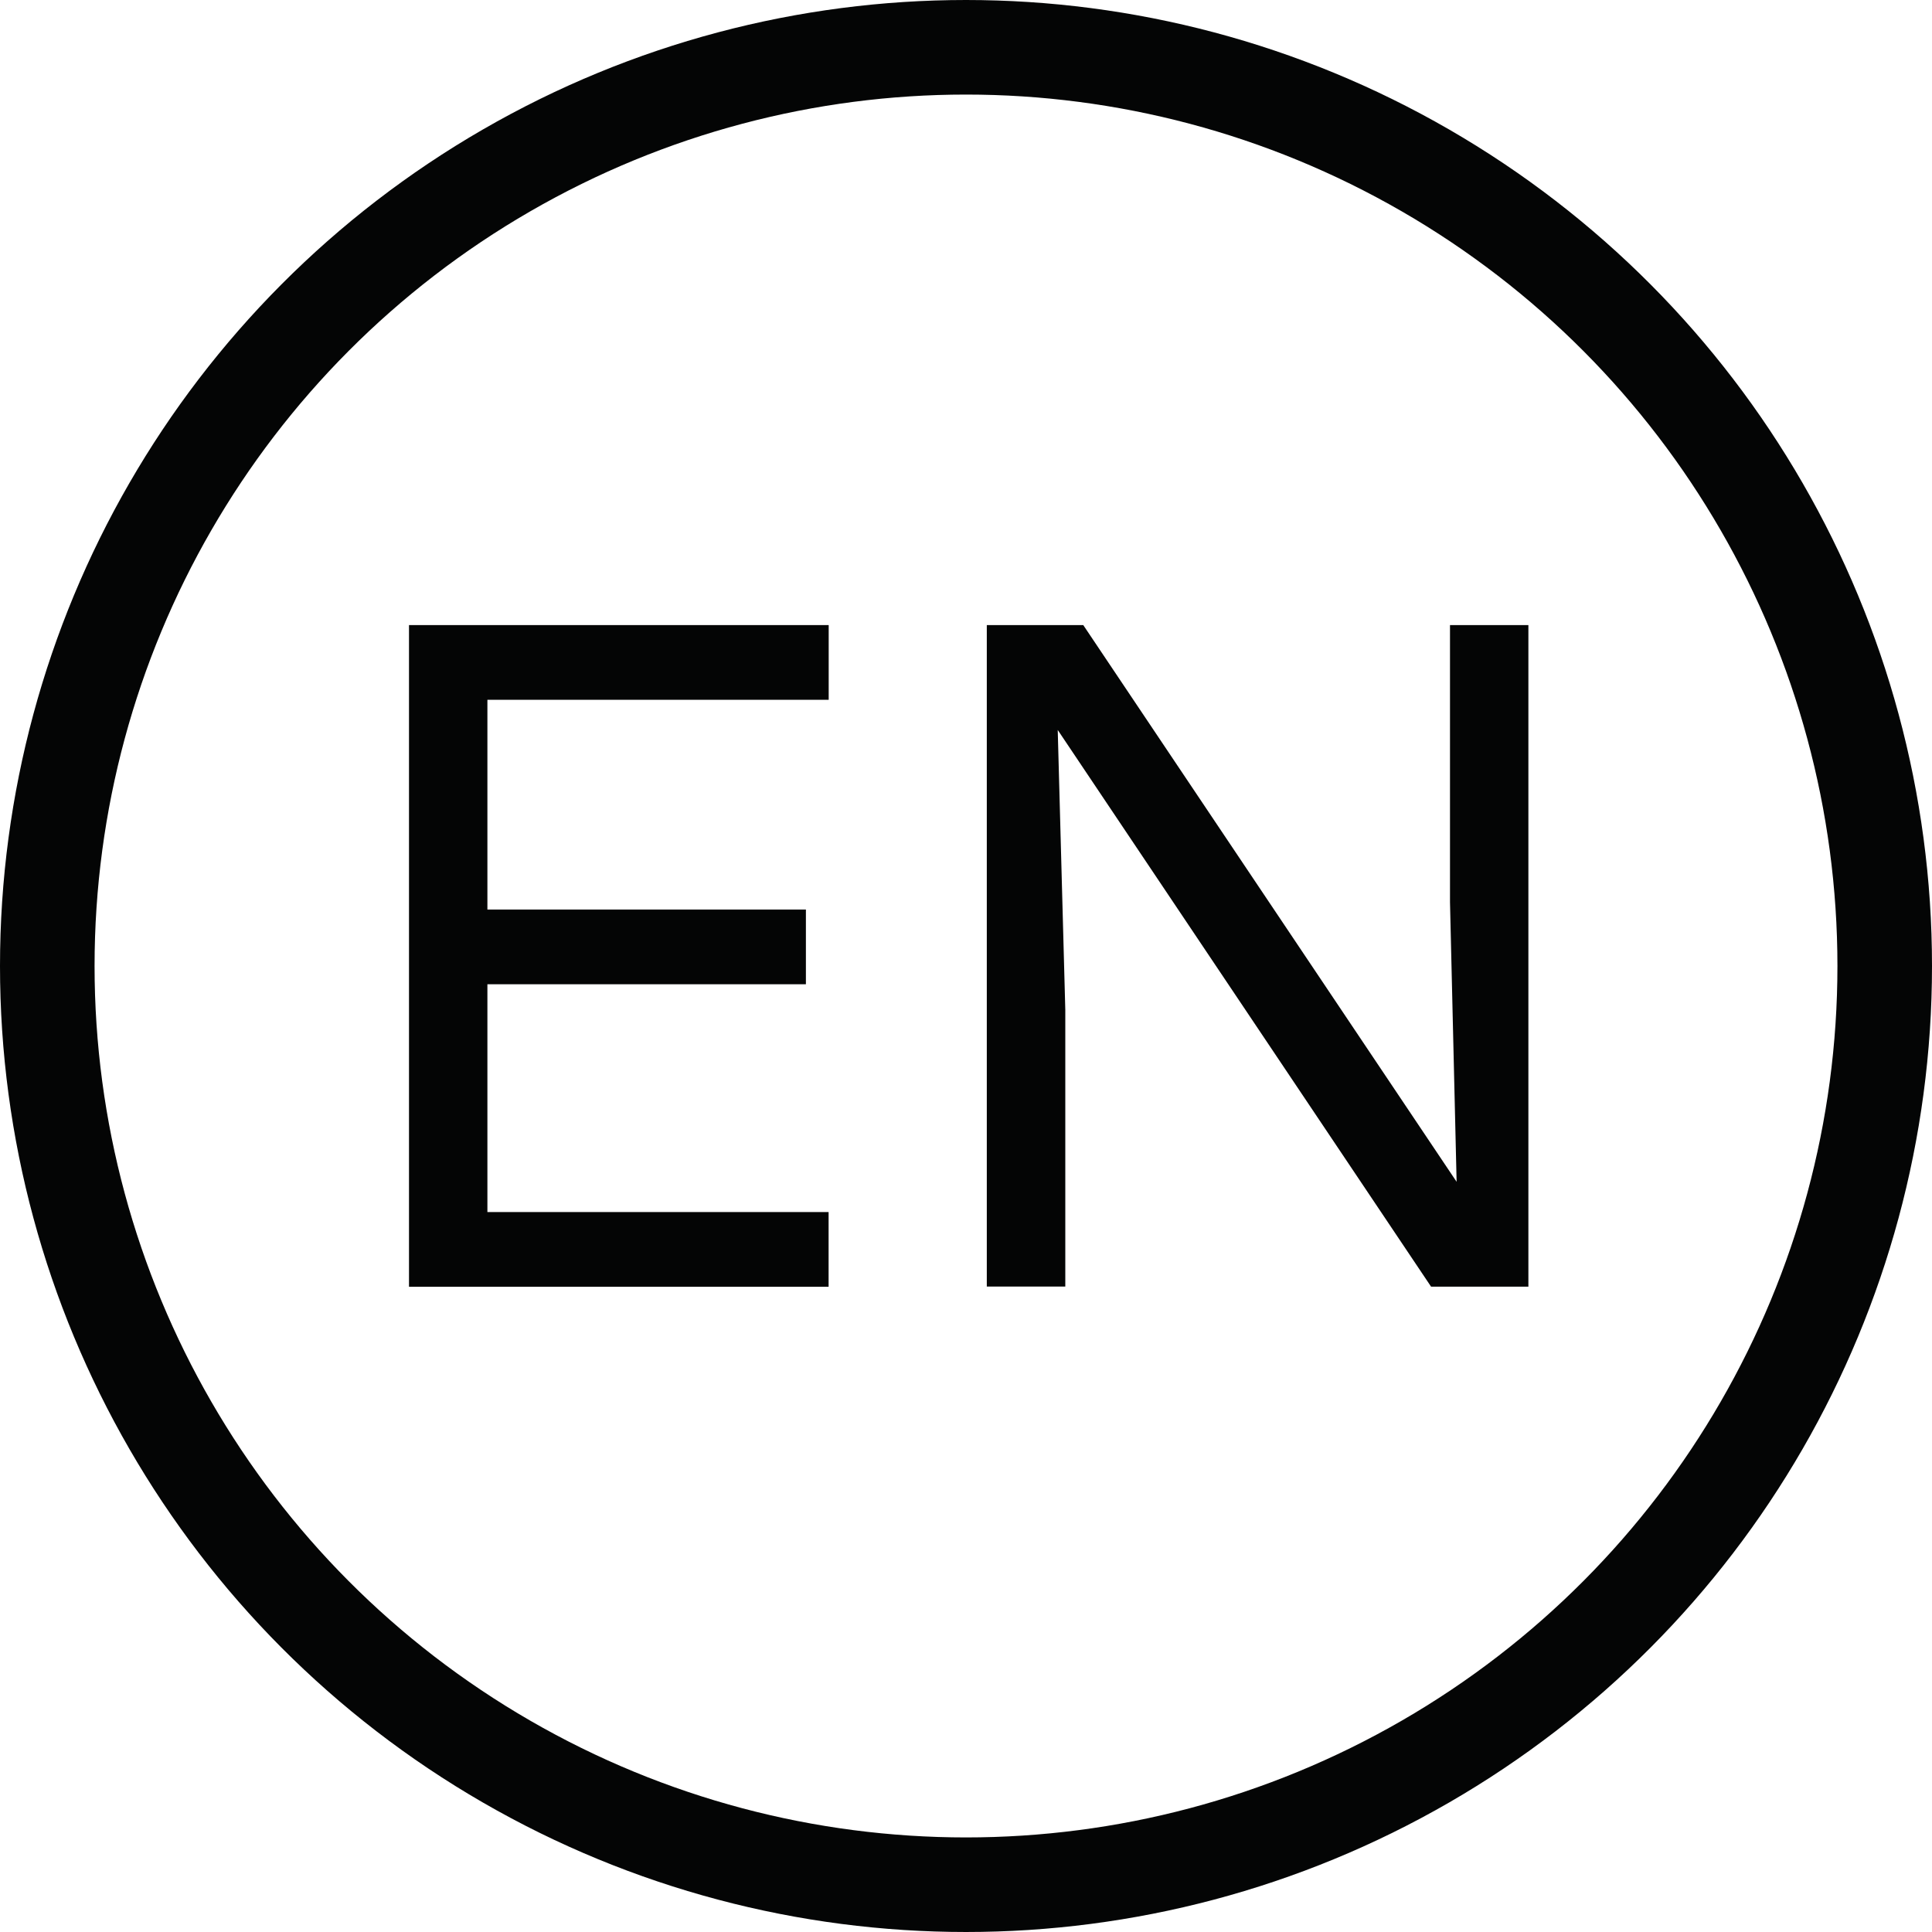 <?xml version="1.0" encoding="utf-8"?>
<!-- Generator: Adobe Illustrator 16.0.0, SVG Export Plug-In . SVG Version: 6.00 Build 0)  -->
<!DOCTYPE svg PUBLIC "-//W3C//DTD SVG 1.1//EN" "http://www.w3.org/Graphics/SVG/1.1/DTD/svg11.dtd">
<svg version="1.1" id="Layer_1" xmlns="http://www.w3.org/2000/svg" xmlns:xlink="http://www.w3.org/1999/xlink" x="0px" y="0px"
	 width="20.43px" height="20.43px" viewBox="0 0 20.43 20.43" enable-background="new 0 0 20.43 20.43" xml:space="preserve">
<circle fill="none" stroke="#040505" stroke-miterlimit="10" cx="10.215" cy="10.215" r="9.715"/>
<g>
	<path fill="#040505" d="M5.154,7.399v2.219h3.368v0.79H5.154v2.409h3.608v0.79H4.325V6.61h4.438v0.79H5.154z"/>
	<path fill="#040505" d="M16.162,6.61v6.996h-1.029l-3.948-5.887l0.08,2.958v2.928h-0.83V6.61h1.02l3.948,5.887l-0.07-2.958V6.61
		H16.162z"/>
</g>
</svg>
